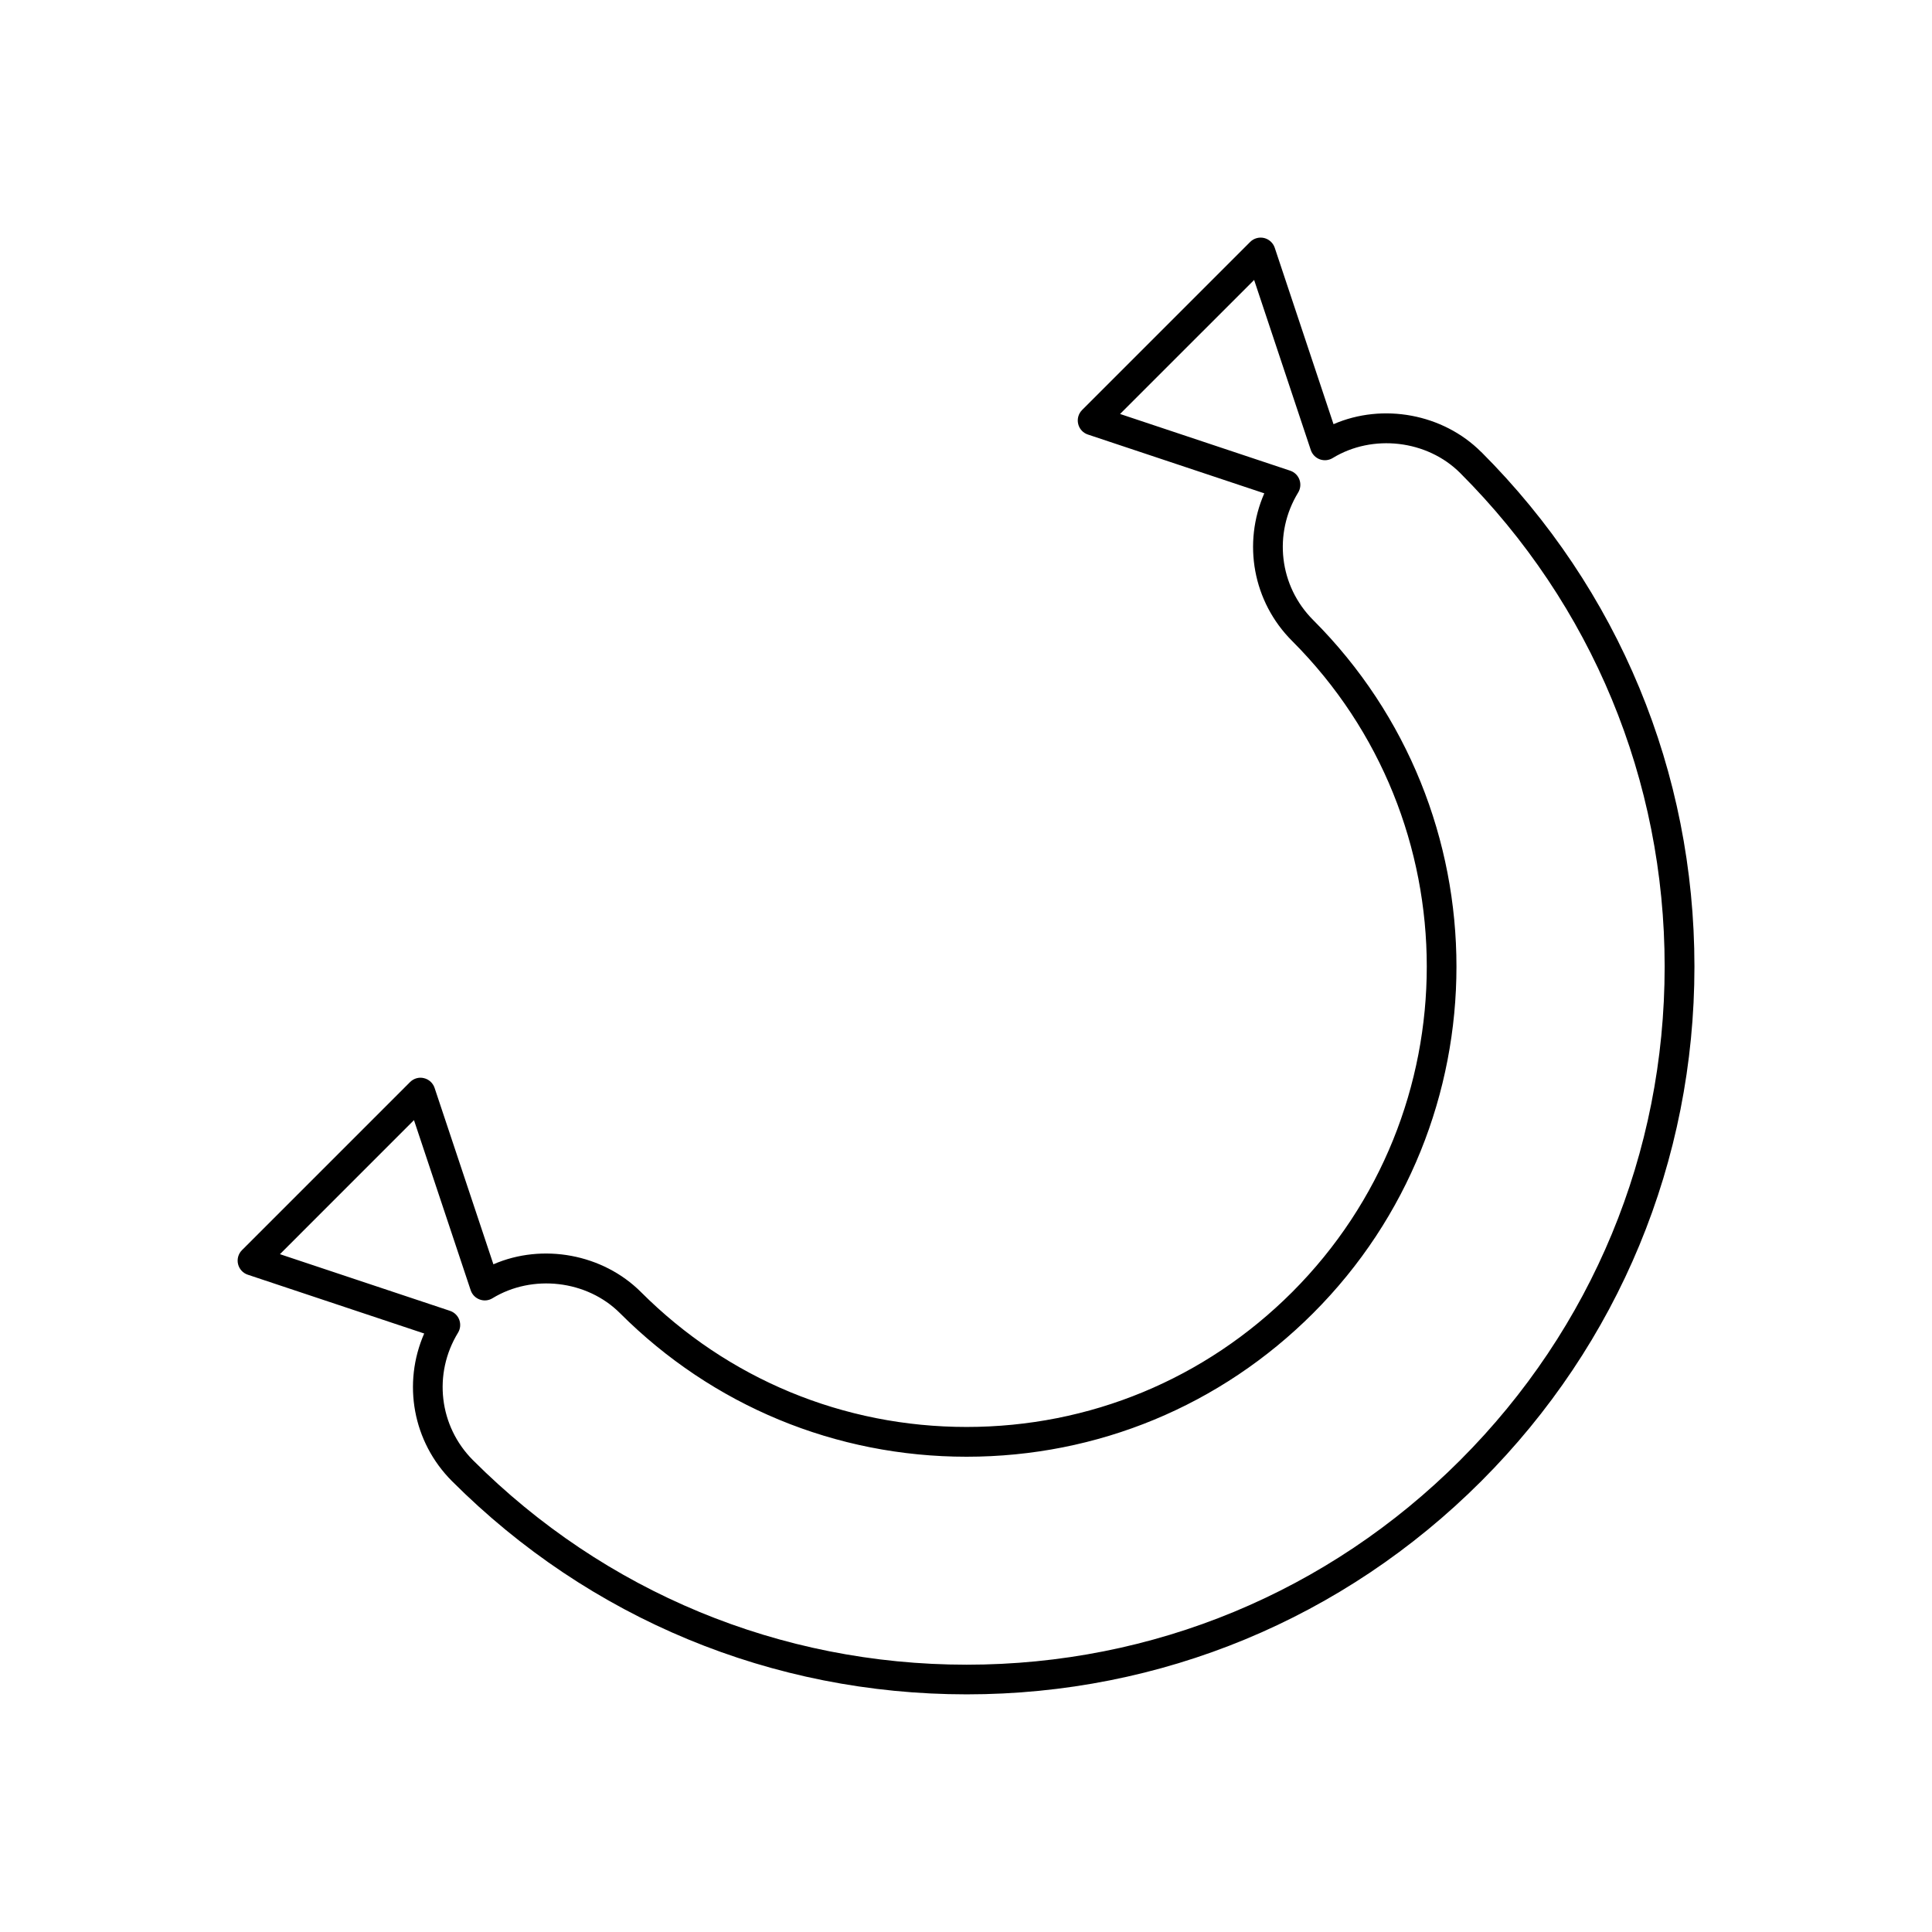 <?xml version="1.0" encoding="UTF-8"?>
<!-- Uploaded to: ICON Repo, www.iconrepo.com, Generator: ICON Repo Mixer Tools -->
<svg fill="#000000" width="800px" height="800px" version="1.1" viewBox="144 144 512 512" xmlns="http://www.w3.org/2000/svg">
 <path d="m536.53 263.78c-10.125-10.133-26.098-13.035-39.133-7.367l-15.578-46.75c-0.434-1.289-1.504-2.273-2.824-2.59-1.332-0.309-2.731 0.086-3.691 1.047l-44.531 44.531c-0.969 0.969-1.363 2.363-1.047 3.684 0.309 1.332 1.289 2.402 2.582 2.824l46.742 15.578c-5.777 13.219-3.039 28.727 7.383 39.133 47.57 47.578 47.57 124.98 0 172.56-23.051 23.051-53.68 35.73-86.277 35.73-32.59 0-63.234-12.684-86.277-35.73-10.125-10.133-26.113-13.035-39.125-7.375l-15.586-46.75c-0.434-1.289-1.496-2.273-2.824-2.582-1.324-0.34-2.723 0.086-3.684 1.047l-44.531 44.531c-0.969 0.961-1.363 2.363-1.047 3.691 0.316 1.324 1.301 2.402 2.59 2.824l46.742 15.578c-5.785 13.219-3.039 28.719 7.375 39.133 36.426 36.434 84.852 56.488 136.38 56.496h0.016c51.5 0 99.934-20.066 136.36-56.496 36.434-36.434 56.496-84.859 56.496-136.38s-20.074-99.945-56.504-136.38zm-5.566 267.19c-34.938 34.945-81.391 54.191-130.79 54.191h-0.016c-49.414-0.008-95.867-19.246-130.81-54.191-8.996-8.996-10.629-22.883-3.969-33.785 0.629-1.023 0.746-2.273 0.34-3.41-0.41-1.125-1.316-2-2.457-2.387l-45.074-15.02 35.52-35.527 15.027 45.082c0.379 1.141 1.25 2.039 2.387 2.457 1.133 0.418 2.371 0.301 3.402-0.34 10.57-6.445 25.023-4.809 33.785 3.969 24.535 24.527 57.152 38.039 91.844 38.039s67.312-13.508 91.844-38.039c50.641-50.648 50.641-133.05 0-183.7-8.996-8.988-10.629-22.883-3.969-33.785 0.621-1.023 0.746-2.273 0.34-3.402-0.418-1.133-1.316-2.008-2.457-2.387l-45.082-15.027 35.527-35.52 15.02 45.082c0.387 1.141 1.258 2.039 2.387 2.457 1.133 0.41 2.387 0.285 3.41-0.34 10.547-6.453 25.008-4.816 33.785 3.961 34.945 34.945 54.191 81.398 54.191 130.81 0.008 49.414-19.238 95.867-54.184 130.81z"/>
</svg>